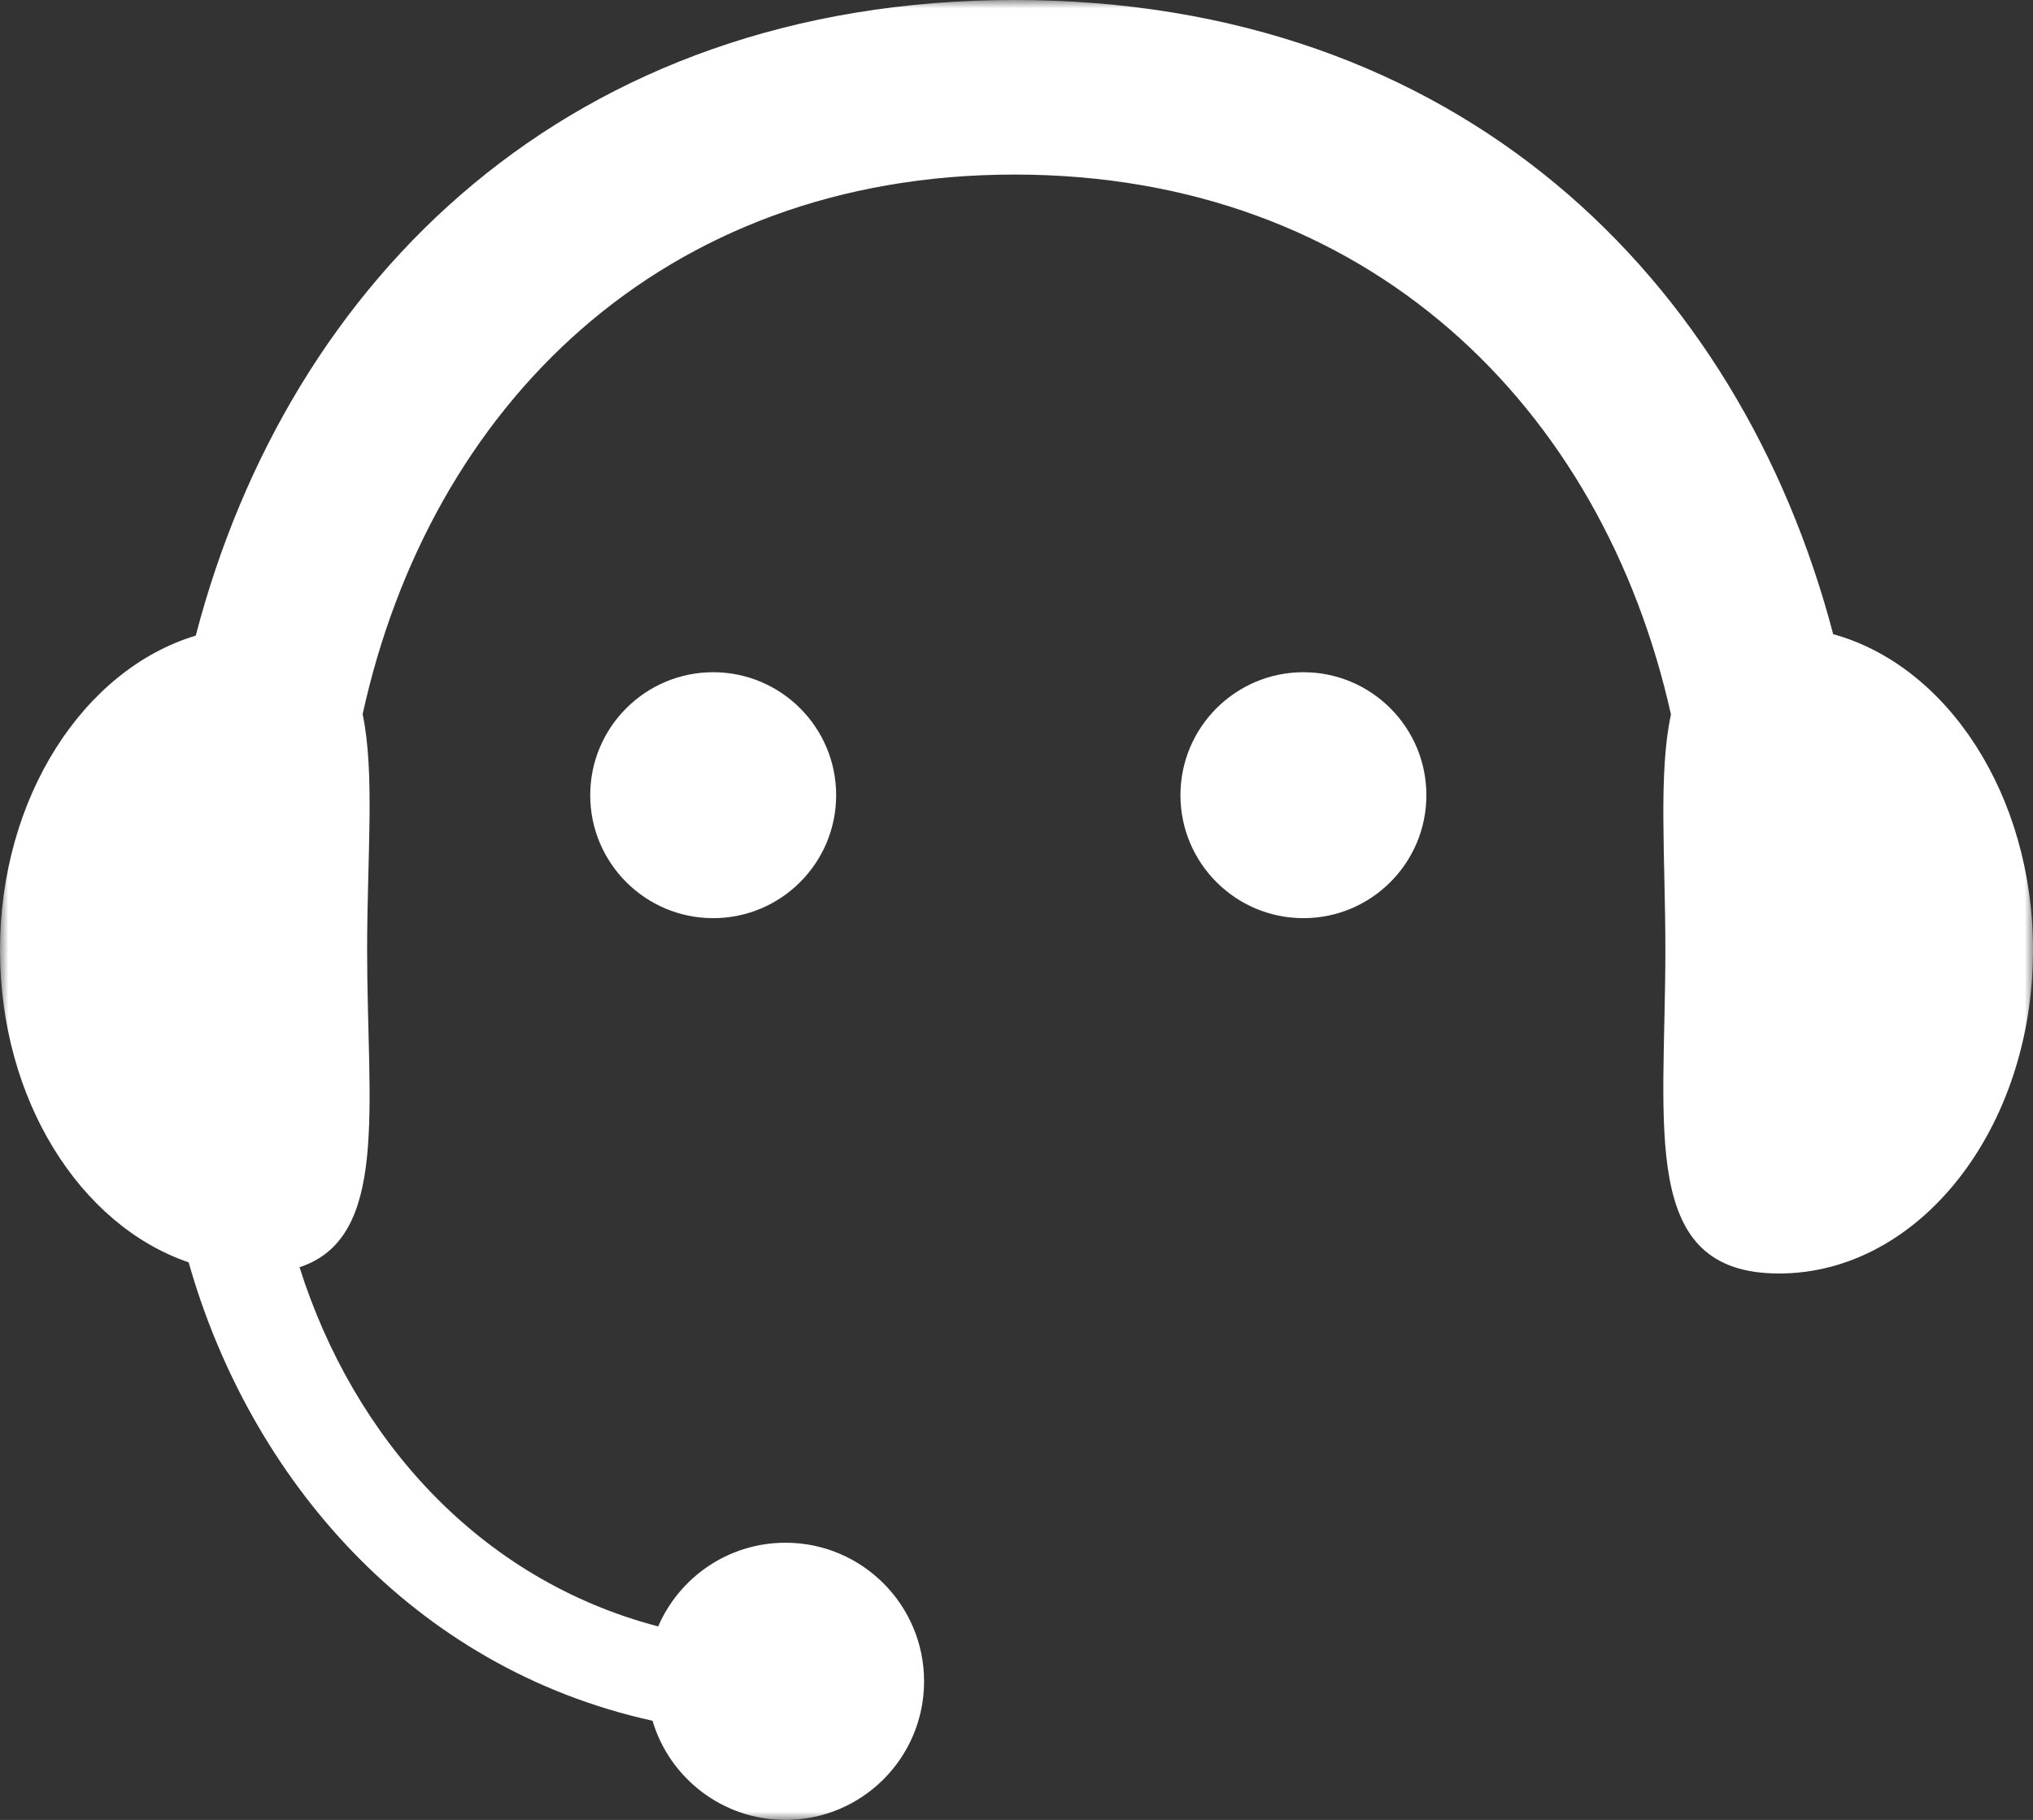 <?xml version="1.0" encoding="UTF-8"?>
<svg width="124px" height="111px" viewBox="0 0 124 111" version="1.1" xmlns="http://www.w3.org/2000/svg" xmlns:xlink="http://www.w3.org/1999/xlink">
    <rect x="0" y="0" width="124" height="111" fill="#333333" stroke="none"/>
    <title>Group 8</title>
    <defs>
        <polygon id="path-1" points="0 0 124 0 124 111 0 111"></polygon>
    </defs>
    <g id="Home" stroke="none" stroke-width="1" fill="none" fill-rule="evenodd">
        <g id="Home-Jun-20" transform="translate(-1514, -5657)">
            <g id="Group-14" transform="translate(0, 5432)">
                <g id="Group-8" transform="translate(1514, 225)">
                    <g id="Group-3">
                        <mask id="mask-2" fill="white">
                            <use xlink:href="#path-1"></use>
                        </mask>
                        <g id="Clip-2"></g>
                        <path d="M101.918,43.577 C97.743,24.841 83.458,10.647 61.887,10.647 C40.326,10.647 26.231,24.831 22.119,43.557 C22.873,47.155 22.392,52.275 22.392,57.946 C22.392,67.511 23.756,75.487 18.269,77.291 C21.581,87.747 29.233,96.342 40.145,99.198 C41.442,96.198 44.428,94.094 47.911,94.094 C52.576,94.094 56.363,97.878 56.363,102.55 C56.363,107.216 52.576,111 47.911,111 C44.072,111 40.838,108.448 39.799,104.952 C25.115,101.714 15.226,90.114 11.506,76.992 C4.877,74.729 0,67.062 0,57.946 C0,48.64 5.094,40.834 11.94,38.767 C17.618,16.999 34.777,0 61.887,0 C88.96,0 106.108,16.952 111.812,38.679 C118.782,40.602 124.001,48.501 124.001,57.946 C124.001,68.841 117.062,77.673 108.506,77.673 C99.944,77.673 101.577,68.841 101.577,57.946 C101.577,52.28 101.138,47.176 101.918,43.577" id="Fill-1" fill="#FFFFFF" mask="url(#mask-2)"></path>
                    </g>
                    <path d="M79.5,56 C75.36,56 72,52.64 72,48.5 C72,44.36 75.36,41 79.5,41 C83.64,41 87,44.36 87,48.5 C87,52.64 83.64,56 79.5,56" id="Fill-4" fill="#FFFFFF"></path>
                    <path d="M43.5,56 C39.36,56 36,52.64 36,48.5 C36,44.36 39.36,41 43.5,41 C47.64,41 51,44.36 51,48.5 C51,52.64 47.64,56 43.5,56" id="Fill-6" fill="#FFFFFF"></path>
                </g>
            </g>
        </g>
    </g>
</svg>